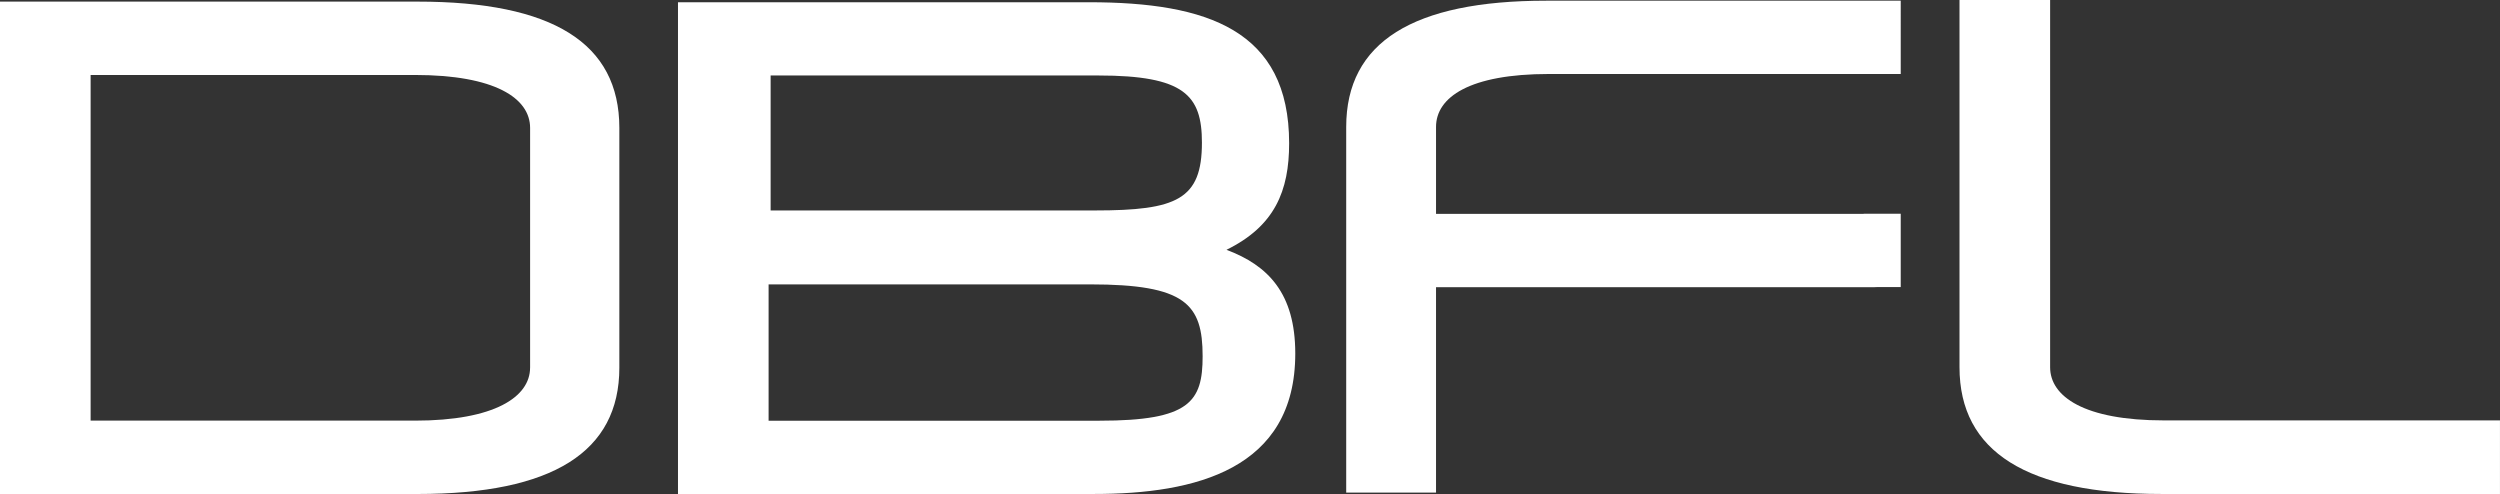 <?xml version="1.0" encoding="UTF-8"?> <svg xmlns="http://www.w3.org/2000/svg" id="Layer_2" data-name="Layer 2" viewBox="0 0 1071.01 211.63"><rect x="0" y="0" width="1071.01" height="211.63" fill="#333333" stroke="none"/><defs><style> .cls-1 { fill: #fff; stroke-width: 0px; } </style></defs><g id="Artwork"><g><path class="cls-1" d="M178.93.7H0v210.93h178.93c57.8,0,86.4-18.04,86.4-54.11V54.81c0-36.37-28.61-54.12-86.4-54.12ZM227.09,157.51c0,12.51-15.18,22.69-49.33,22.69H38.82V32.12h138.95c34.15,0,49.33,9.89,49.33,22.69v102.7Z"></path><path class="cls-1" d="M525.42,107.02c20.73-10.17,26.85-25.28,26.85-45.62,0-48.52-35.03-60.44-85.81-60.44h-176.01v210.66h178.34c43.2,0,86.11-10.46,86.11-60.15,0-25.86-11.68-37.77-29.48-44.46ZM330.14,32.34h140.4c36.78,0,44.37,8.43,44.37,28.76,0,24.41-10.8,29.06-45.83,29.06h-138.94v-57.82ZM471.13,180.24h-141.86v-58.41h137.78c40.86,0,48.16,8.43,48.16,30.8,0,19.47-5.54,27.6-44.07,27.6Z"></path><path class="cls-1" d="M798.43.3h-136.05c-57.01,0-85.66,17.74-85.66,54.1v144.27h0v12.35h38.48v-12.35h0v-75.63h187.52c.56,0,1.08-.02,1.59-.06h9.97v-31.42h-15.87v.06h-183.21v-37.23c0-12.8,14.47-22.69,48.32-22.69h150.76V.3h-15.87Z"></path><path class="cls-1" d="M1070.06,180.1h-143.03c-34.15,0-48.75-10.22-48.75-22.77V0h-38.82v157.33c0,36.19,28.9,54.29,86.4,54.29h145.14v-31.52h-.95Z"></path></g></g></svg> 